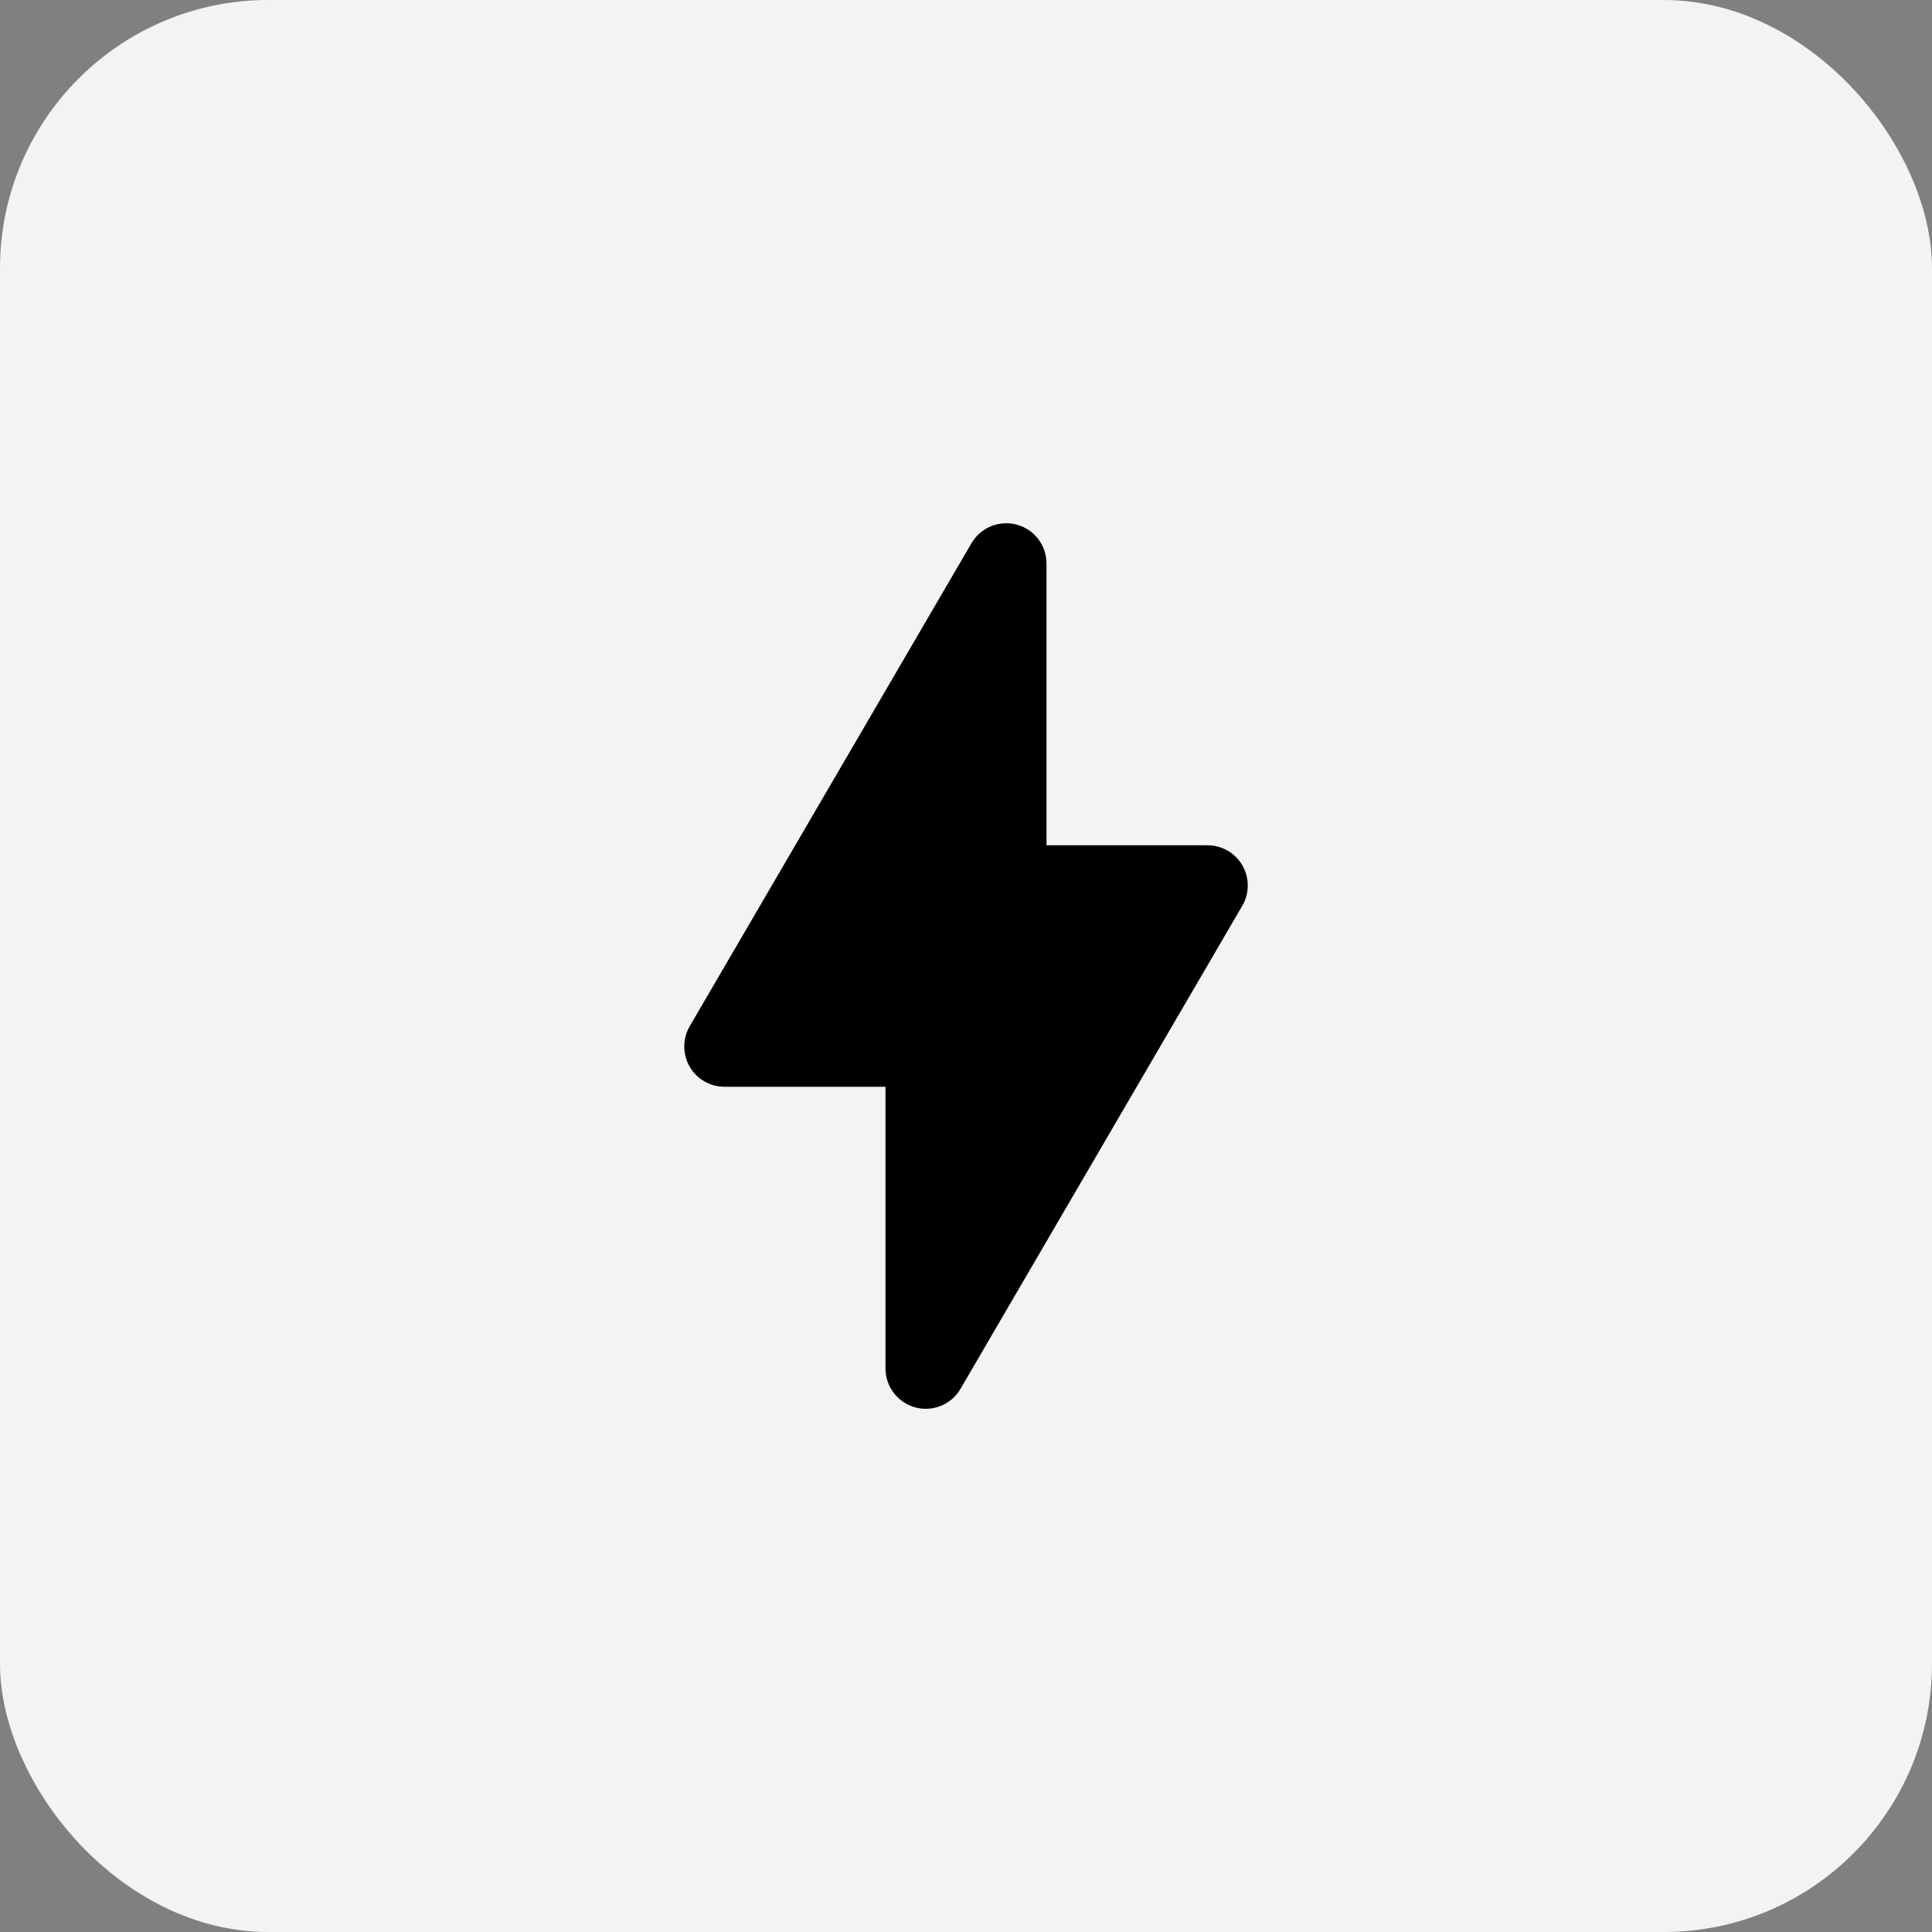 <?xml version="1.0" encoding="UTF-8"?> <svg xmlns="http://www.w3.org/2000/svg" width="36" height="36" viewBox="0 0 36 36" fill="none"><rect x="0" y="0" width="36" height="36" fill="#808080" stroke="none"/><rect width="36" height="36" rx="5" fill="#F3F3F3"></rect><path fill-rule="evenodd" clip-rule="evenodd" d="M19.5 10.5C19.5 10.335 19.446 10.175 19.346 10.044C19.246 9.913 19.105 9.819 18.946 9.776C18.787 9.733 18.618 9.744 18.465 9.806C18.313 9.869 18.185 9.98 18.102 10.122L12.852 19.122C12.786 19.236 12.751 19.366 12.75 19.498C12.75 19.63 12.784 19.759 12.85 19.874C12.915 19.988 13.01 20.084 13.124 20.149C13.239 20.216 13.368 20.25 13.5 20.25H16.5V25.5C16.5 25.665 16.554 25.826 16.655 25.956C16.755 26.087 16.895 26.182 17.055 26.225C17.214 26.268 17.383 26.257 17.535 26.195C17.688 26.132 17.815 26.021 17.898 25.878L23.148 16.878C23.215 16.764 23.25 16.635 23.25 16.503C23.251 16.371 23.216 16.241 23.151 16.127C23.085 16.012 22.99 15.917 22.876 15.851C22.762 15.785 22.632 15.75 22.5 15.75H19.5V10.5Z" fill="black"></path></svg> 
